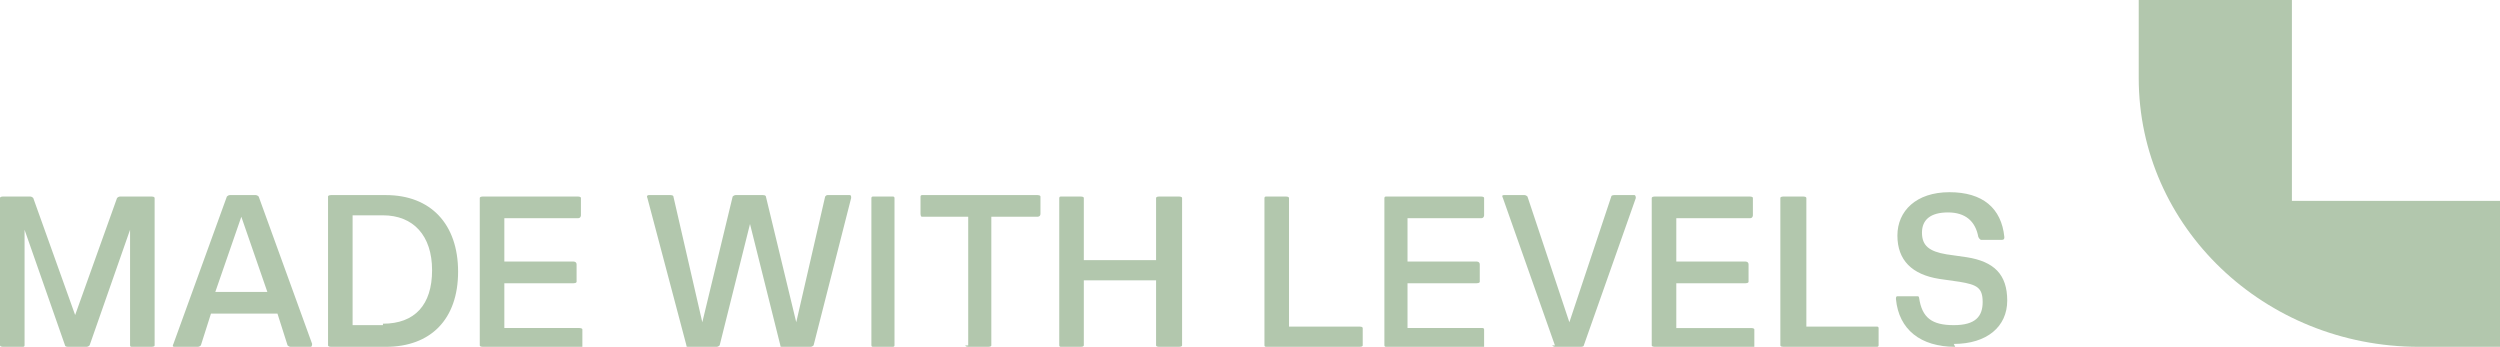 <?xml version="1.0" encoding="UTF-8"?> <svg xmlns="http://www.w3.org/2000/svg" xmlns:xlink="http://www.w3.org/1999/xlink" version="1.1" id="Ebene_1" x="0px" y="0px" viewBox="0 0 173 24" xml:space="preserve"> <path fill="#B2C7AD" d="M158.6,13.9V0H148v5.4c0,10.3,8.7,18.6,19.4,18.6h5.6V13.9H158.6z"></path> <path fill="#B2C7AD" d="M135.3,24c-2.4,0-3.9-1.2-4.1-3.3c0-0.1,0-0.2,0.1-0.2h1.4c0,0,0.1,0,0.1,0.1c0.2,1.4,0.9,1.9,2.4,1.9 s2-0.6,2-1.6s-0.4-1.2-1.6-1.4l-1.4-0.2c-1.9-0.3-2.9-1.3-2.9-3s1.3-3,3.6-3s3.6,1.1,3.8,3.1c0,0.1,0,0.2-0.2,0.2h-1.4 c0,0-0.1,0-0.2-0.2c-0.2-1.1-0.9-1.7-2.1-1.7s-1.8,0.5-1.8,1.4c0,0.9,0.5,1.3,1.7,1.5l1.4,0.2c1.9,0.3,2.8,1.2,2.8,3s-1.4,3-3.7,3 L135.3,24z"></path> <path fill="#B2C7AD" d="M123.2,23.9c0,0,0,0.1,0.2,0.1h6.5c0,0,0.1,0,0.1-0.1v-1.2c0,0,0-0.1-0.1-0.1H125v-8.9c0,0,0-0.1-0.2-0.1 h-1.4c0,0-0.2,0-0.2,0.1C123.2,13.7,123.2,23.9,123.2,23.9z"></path> <path fill="#B2C7AD" d="M114.5,24c0,0-0.2,0-0.2-0.1V13.7c0,0,0-0.1,0.2-0.1h6.6c0,0,0.2,0,0.2,0.1v1.2c0,0,0,0.2-0.2,0.2H116v3h4.8 c0,0,0.2,0,0.2,0.2v1.2c0,0,0,0.1-0.2,0.1H116v3.1h5.2c0,0,0.2,0,0.2,0.1V24c0,0,0,0.1-0.2,0.1h-6.8L114.5,24z"></path> <path fill="#B2C7AD" d="M107.4,23.9c0,0,0.1,0.1,0.2,0.1h1.8c0,0,0.2,0,0.2-0.1l3.6-10.2c0,0,0-0.2-0.1-0.2h-1.4c0,0-0.2,0-0.2,0.1 l-2.9,8.7l0,0l-2.9-8.7c0,0-0.1-0.1-0.2-0.1h-1.4c-0.1,0-0.2,0-0.1,0.2l3.6,10.2L107.4,23.9z"></path> <path fill="#B2C7AD" d="M95.9,24c0,0-0.1,0-0.1-0.1V13.7c0,0,0-0.1,0.1-0.1h6.6c0,0,0.2,0,0.2,0.1v1.2c0,0,0,0.2-0.2,0.2h-5.1v3h4.8 c0,0,0.2,0,0.2,0.2v1.2c0,0,0,0.1-0.2,0.1h-4.8v3.1h5.2c0,0,0.1,0,0.1,0.1V24c0,0,0,0.1-0.1,0.1h-6.8L95.9,24z"></path> <path fill="#B2C7AD" d="M87.5,23.9c0,0,0,0.1,0.1,0.1h6.5c0,0,0.2,0,0.2-0.1v-1.2c0,0,0-0.1-0.2-0.1h-4.9v-8.9c0,0,0-0.1-0.2-0.1 h-1.4c0,0-0.1,0-0.1,0.1C87.5,13.7,87.5,23.9,87.5,23.9z"></path> <path fill="#B2C7AD" d="M80.2,24c0,0-0.2,0-0.2-0.1v-4.5h-5v4.5c0,0,0,0.1-0.2,0.1h-1.4c0,0-0.1,0-0.1-0.1V13.7c0,0,0-0.1,0.1-0.1 h1.4c0,0,0.2,0,0.2,0.1V18h5v-4.3c0,0,0-0.1,0.2-0.1h1.4c0,0,0.2,0,0.2,0.1v10.2c0,0,0,0.1-0.2,0.1H80.2z"></path> <path fill="#B2C7AD" d="M66.8,23.9c0,0,0,0.1,0.2,0.1h1.4c0,0,0.2,0,0.2-0.1V15h3.2c0,0,0.2,0,0.2-0.2v-1.2c0,0,0-0.1-0.2-0.1h-8 c0,0-0.1,0-0.1,0.1v1.2c0,0,0,0.2,0.1,0.2H67v8.9H66.8z"></path> <path fill="#B2C7AD" d="M60.4,24c0,0-0.1,0-0.1-0.1V13.7c0,0,0-0.1,0.1-0.1h1.4c0,0,0.1,0,0.1,0.1v10.2c0,0,0,0.1-0.1,0.1H60.4z"></path> <path fill="#B2C7AD" d="M47.5,23.9c0,0.1,0,0.1,0.2,0.1h1.9c0,0,0.1,0,0.2-0.1l2.1-8.4l0,0l2.1,8.4c0,0.1,0,0.1,0.2,0.1h1.9 c0,0,0.1,0,0.2-0.1l2.6-10.2c0-0.1,0-0.2-0.1-0.2h-1.5c-0.1,0-0.1,0-0.2,0.1l-2,8.7l0,0L53,13.6c0,0,0-0.1-0.2-0.1h-1.9 c0,0-0.1,0-0.2,0.1l-2.1,8.7l0,0l-2-8.7c0,0,0-0.1-0.2-0.1h-1.5c0,0-0.2,0-0.1,0.2L47.5,23.9L47.5,23.9z"></path> <path fill="#B2C7AD" d="M33.4,24c0,0-0.2,0-0.2-0.1V13.7c0,0,0-0.1,0.2-0.1H40c0,0,0.2,0,0.2,0.1v1.2c0,0,0,0.2-0.2,0.2h-5.1v3h4.8 c0,0,0.2,0,0.2,0.2v1.2c0,0,0,0.1-0.2,0.1h-4.8v3.1h5.2c0,0,0.2,0,0.2,0.1V24c0,0,0,0.1-0.2,0.1h-6.8L33.4,24z"></path> <path fill-rule="evenodd" clip-rule="evenodd" fill="#B2C7AD" d="M22.7,23.9c0,0,0,0.1,0.2,0.1h3.8c3.1,0,5-1.9,5-5.2 s-1.9-5.3-5-5.3h-3.8c0,0-0.2,0-0.2,0.1v10.2V23.9z M26.5,22.5h-2.1v-7.6h2.1c2.1,0,3.4,1.4,3.4,3.8s-1.2,3.7-3.4,3.7V22.5z"></path> <path fill-rule="evenodd" clip-rule="evenodd" fill="#B2C7AD" d="M12.1,24c-0.1,0-0.2,0-0.1-0.2l3.7-10.2c0,0,0.1-0.1,0.2-0.1h1.8 c0,0,0.1,0,0.2,0.1l3.7,10.2c0,0,0,0.2-0.1,0.2h-1.4c0,0-0.1,0-0.2-0.1l-0.7-2.2h-4.6l-0.7,2.2c0,0-0.1,0.1-0.2,0.1h-1.4H12.1z M14.9,20.2h3.6L16.7,15l0,0C16.7,15,14.9,20.2,14.9,20.2z"></path> <path fill="#B2C7AD" d="M0,23.9c0,0,0,0.1,0.2,0.1h1.4c0,0,0.1,0,0.1-0.1v-8l0,0l2.8,8c0,0,0,0.1,0.2,0.1H6c0,0,0.1,0,0.2-0.1l2.8-8 l0,0v8c0,0,0,0.1,0.1,0.1h1.4c0,0,0.2,0,0.2-0.1V13.7c0,0,0-0.1-0.2-0.1H8.3c0,0-0.1,0-0.2,0.1l-2.9,8.1l0,0l-2.9-8.1 c0,0-0.1-0.1-0.2-0.1H0.2c0,0-0.2,0-0.2,0.1C0,13.7,0,23.9,0,23.9z"></path> </svg> 